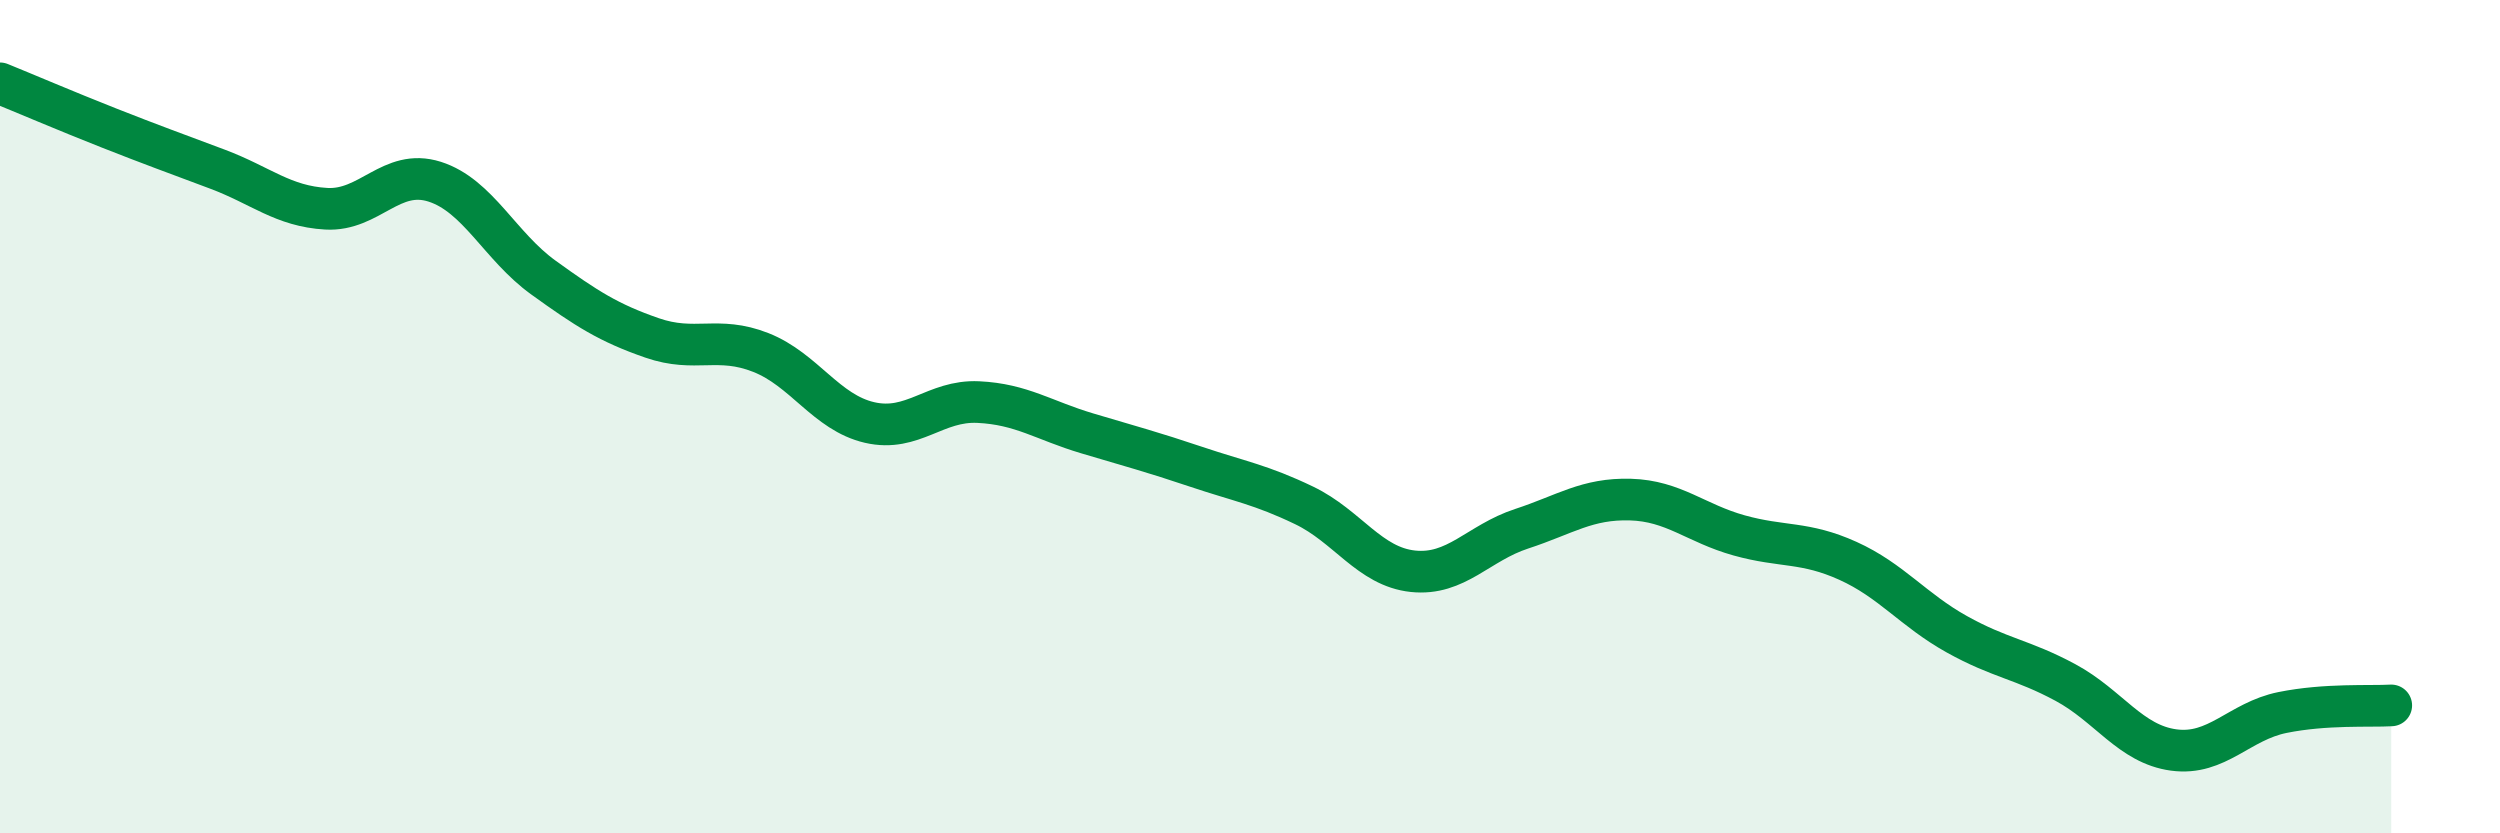 
    <svg width="60" height="20" viewBox="0 0 60 20" xmlns="http://www.w3.org/2000/svg">
      <path
        d="M 0,2 C 0.52,2.21 1.57,2.66 2.61,3.07 C 3.65,3.48 4.18,3.67 5.22,4.06 C 6.26,4.45 6.79,4.95 7.83,5.01 C 8.87,5.07 9.39,4.03 10.43,4.36 C 11.47,4.69 12,5.91 13.04,6.66 C 14.08,7.41 14.61,7.75 15.65,8.11 C 16.69,8.47 17.22,8.05 18.26,8.46 C 19.3,8.87 19.83,9.9 20.87,10.14 C 21.91,10.38 22.44,9.6 23.48,9.65 C 24.52,9.7 25.05,10.09 26.09,10.4 C 27.13,10.71 27.66,10.85 28.7,11.2 C 29.74,11.55 30.26,11.63 31.3,12.13 C 32.34,12.63 32.87,13.6 33.91,13.71 C 34.95,13.82 35.48,13.03 36.52,12.69 C 37.56,12.35 38.09,11.96 39.13,11.99 C 40.17,12.02 40.7,12.56 41.74,12.85 C 42.78,13.14 43.31,12.99 44.35,13.46 C 45.39,13.93 45.92,14.64 46.96,15.22 C 48,15.8 48.53,15.82 49.57,16.38 C 50.61,16.94 51.13,17.86 52.17,18 C 53.21,18.14 53.74,17.31 54.78,17.1 C 55.82,16.89 56.87,16.96 57.39,16.93L57.39 20L0 20Z"
        fill="#008740"
        opacity="0.1"
        stroke-linecap="round"
        stroke-linejoin="round"
      />
      <path
        d="M 0,2 C 0.52,2.21 1.57,2.66 2.61,3.07 C 3.65,3.48 4.18,3.67 5.22,4.06 C 6.26,4.45 6.79,4.95 7.83,5.01 C 8.87,5.07 9.39,4.03 10.43,4.36 C 11.47,4.69 12,5.91 13.04,6.66 C 14.08,7.41 14.61,7.75 15.65,8.11 C 16.69,8.47 17.22,8.05 18.26,8.46 C 19.3,8.87 19.83,9.9 20.87,10.14 C 21.91,10.38 22.44,9.6 23.48,9.65 C 24.52,9.7 25.05,10.09 26.09,10.4 C 27.13,10.71 27.66,10.85 28.7,11.2 C 29.74,11.55 30.26,11.63 31.3,12.13 C 32.34,12.63 32.87,13.6 33.91,13.71 C 34.95,13.82 35.48,13.03 36.52,12.69 C 37.56,12.35 38.09,11.96 39.13,11.99 C 40.17,12.02 40.7,12.56 41.74,12.85 C 42.78,13.14 43.31,12.99 44.35,13.46 C 45.39,13.93 45.92,14.64 46.96,15.22 C 48,15.8 48.53,15.82 49.57,16.38 C 50.61,16.94 51.13,17.86 52.17,18 C 53.21,18.14 53.74,17.31 54.78,17.1 C 55.82,16.89 56.87,16.96 57.39,16.93"
        stroke="#008740"
        stroke-width="1"
        fill="none"
        stroke-linecap="round"
        stroke-linejoin="round"
      />
    </svg>
  